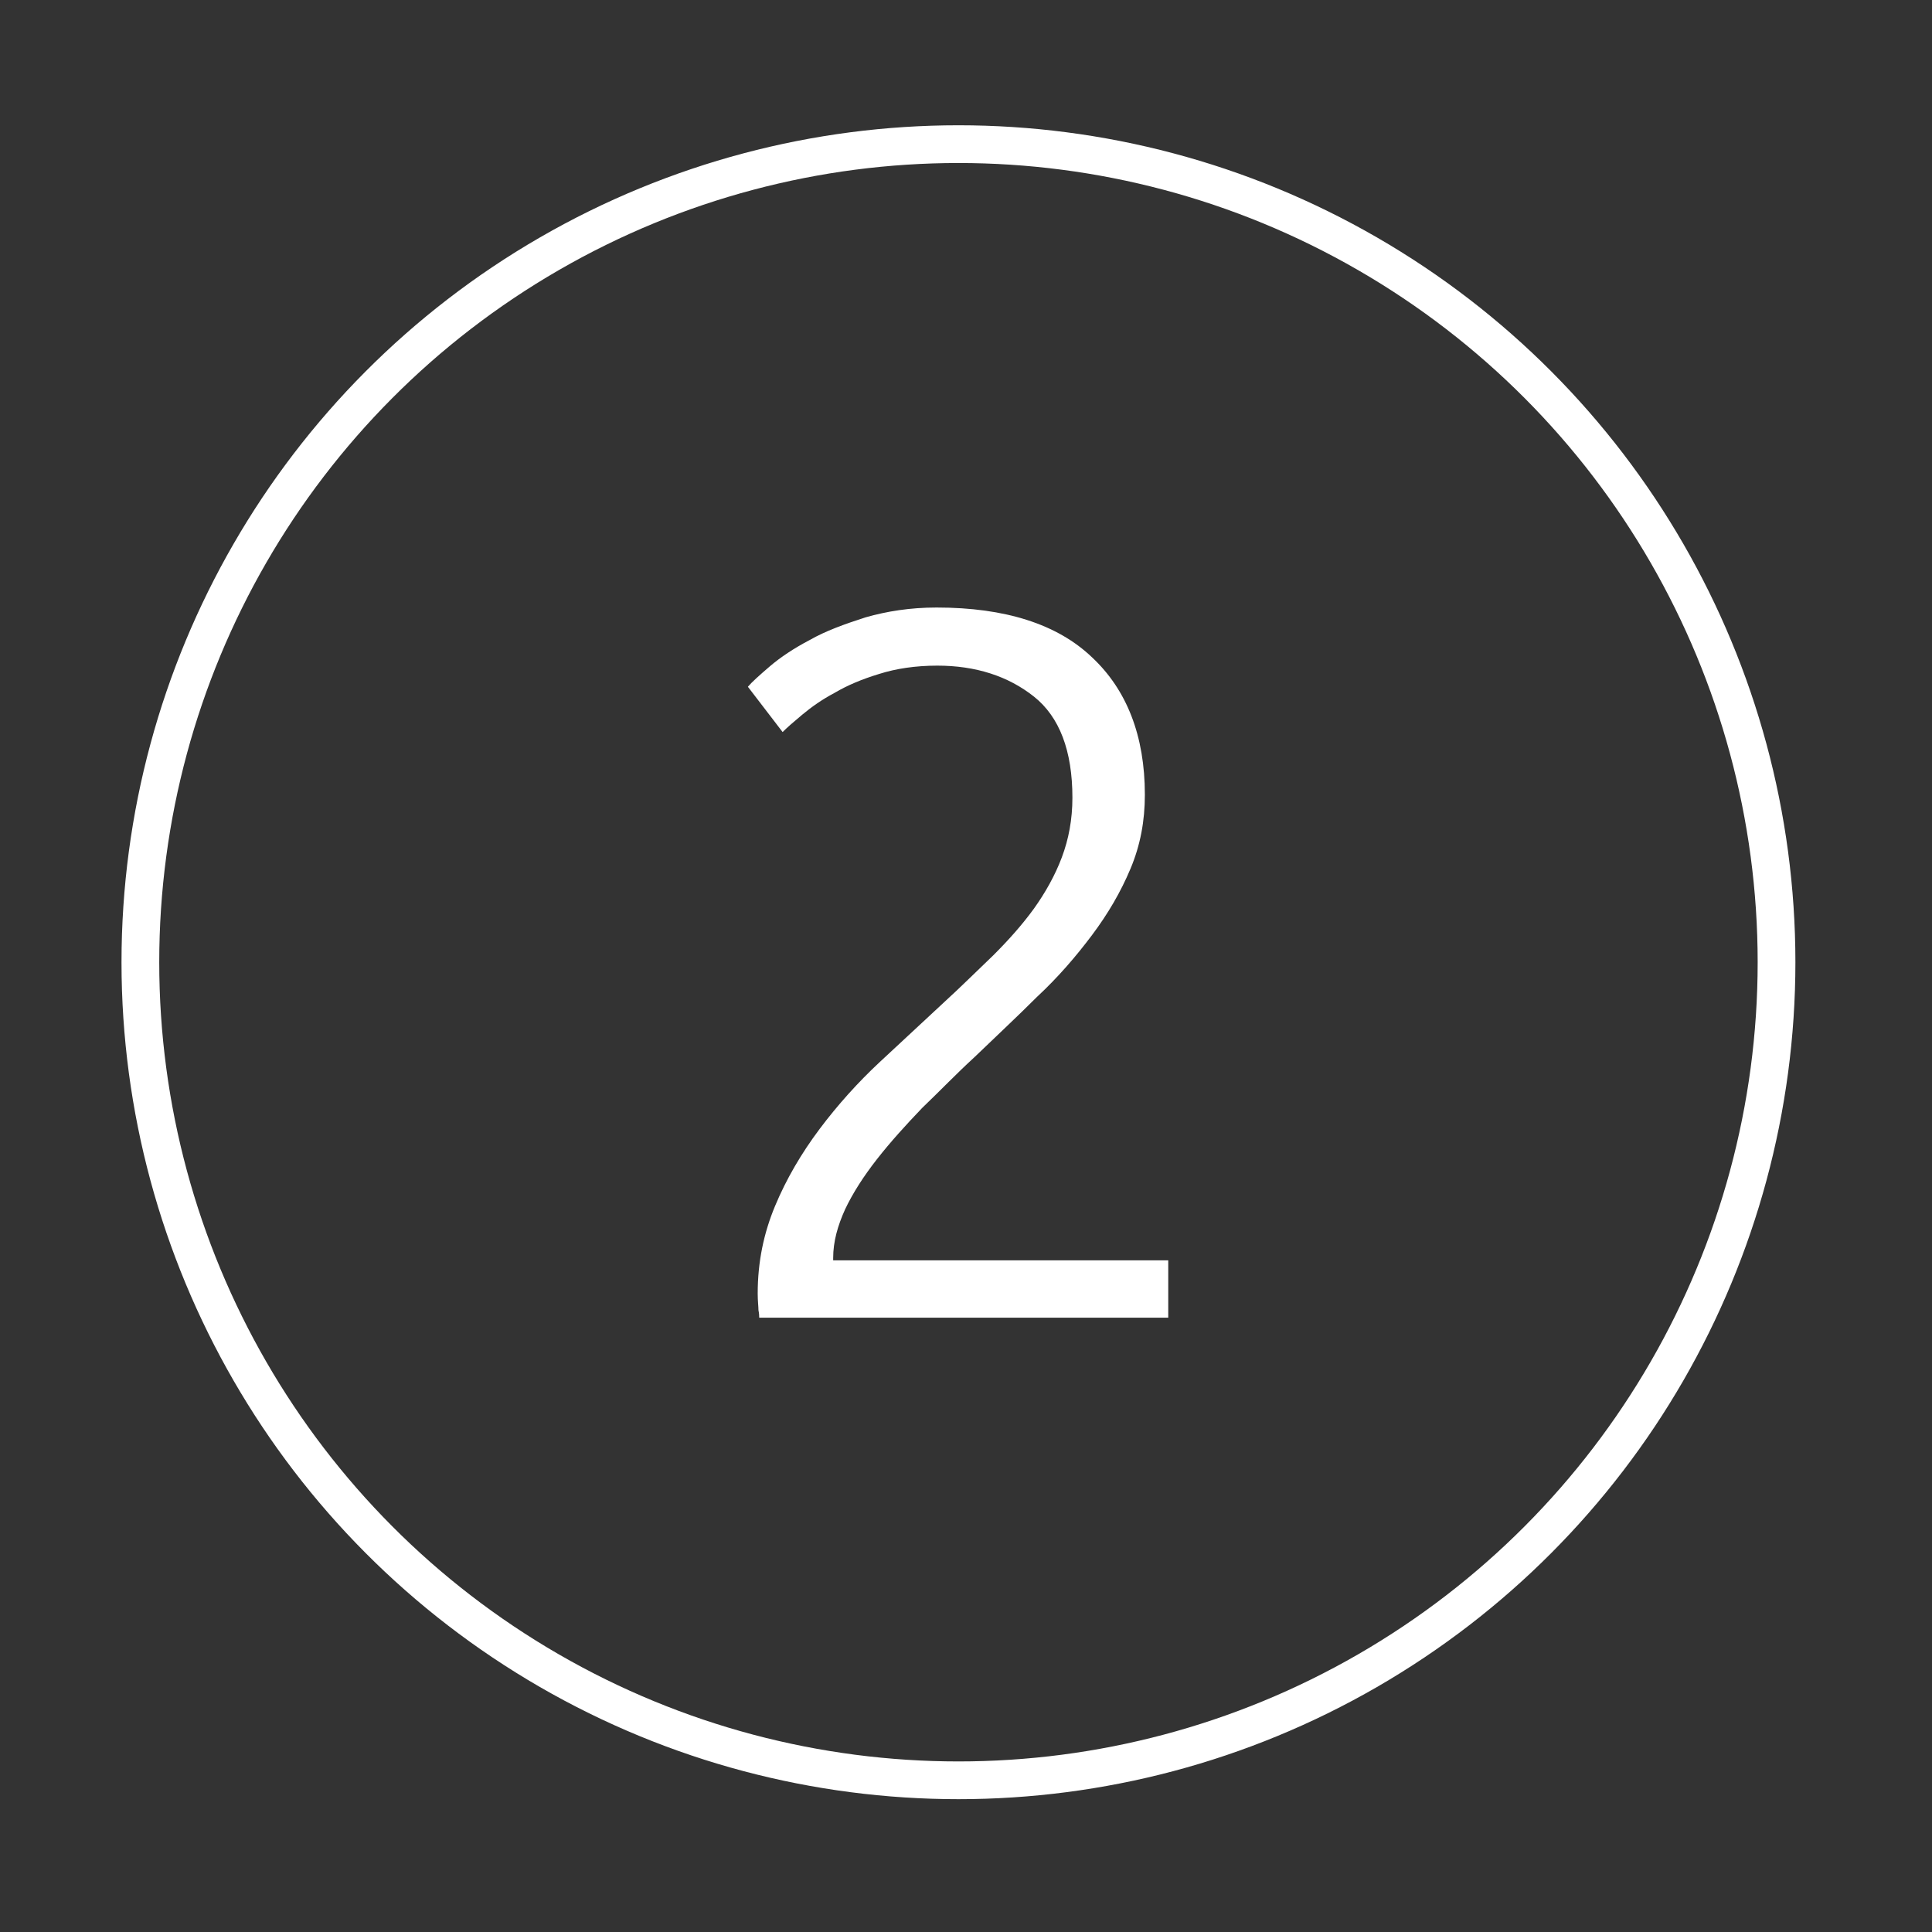 <svg version="1.1" id="Warstwa_1" xmlns="http://www.w3.org/2000/svg" xmlns:xlink="http://www.w3.org/1999/xlink" x="0px" y="0px"
	 viewBox="0 0 256 256" style="enable-background:new 0 0 256 256;" xml:space="preserve">
<rect x="0" y="0" width="256" height="256" fill="#333333" stroke="none"/>
<style type="text/css">
	.st0{fill:none;stroke:#FFFFFF;stroke-width:5;stroke-linecap:round;stroke-linejoin:round;stroke-miterlimit:10;}
	.st1{fill:#FFFFFF;}
</style>
<circle class="st0" cx="127" cy="127.5" r="108.4"/>
<path class="st1" d="M151.7,105.3c0,3.5-0.6,6.7-1.9,9.8c-1.3,3.1-3,6-5.1,8.8c-2.1,2.8-4.5,5.6-7.3,8.2c-2.7,2.7-5.5,5.3-8.3,8
	c-2.4,2.2-4.6,4.5-6.9,6.7c-2.2,2.3-4.2,4.5-6,6.8c-1.8,2.3-3.2,4.5-4.2,6.6c-1,2.2-1.6,4.3-1.6,6.5v0.3h44.4v7.6h-54.2
	c0-0.2,0-0.5-0.1-1c0-0.5-0.1-1.2-0.1-2.2c0-4.2,0.8-8,2.3-11.6c1.5-3.6,3.5-7,5.9-10.2c2.4-3.2,5.1-6.2,8-8.9
	c2.9-2.7,5.8-5.4,8.5-7.9c2.3-2.1,4.4-4.2,6.5-6.2c2-2,3.8-4,5.4-6.2c1.5-2.1,2.8-4.4,3.7-6.8c0.9-2.4,1.4-5,1.4-7.9
	c0-6.2-1.7-10.7-5.1-13.4c-3.4-2.7-7.7-4.1-12.8-4.1c-2.9,0-5.5,0.4-7.7,1.1c-2.3,0.7-4.2,1.5-5.9,2.5c-1.7,0.9-3.1,1.9-4.3,2.9
	c-1.2,1-2,1.7-2.6,2.3l-4.6-6c0.5-0.6,1.5-1.5,2.9-2.7c1.4-1.2,3.2-2.4,5.3-3.5c2.1-1.2,4.6-2.1,7.4-3c2.8-0.8,5.9-1.3,9.4-1.3
	c9.1,0,16,2.2,20.6,6.6C149.3,91.4,151.7,97.5,151.7,105.3z"/>
</svg>

